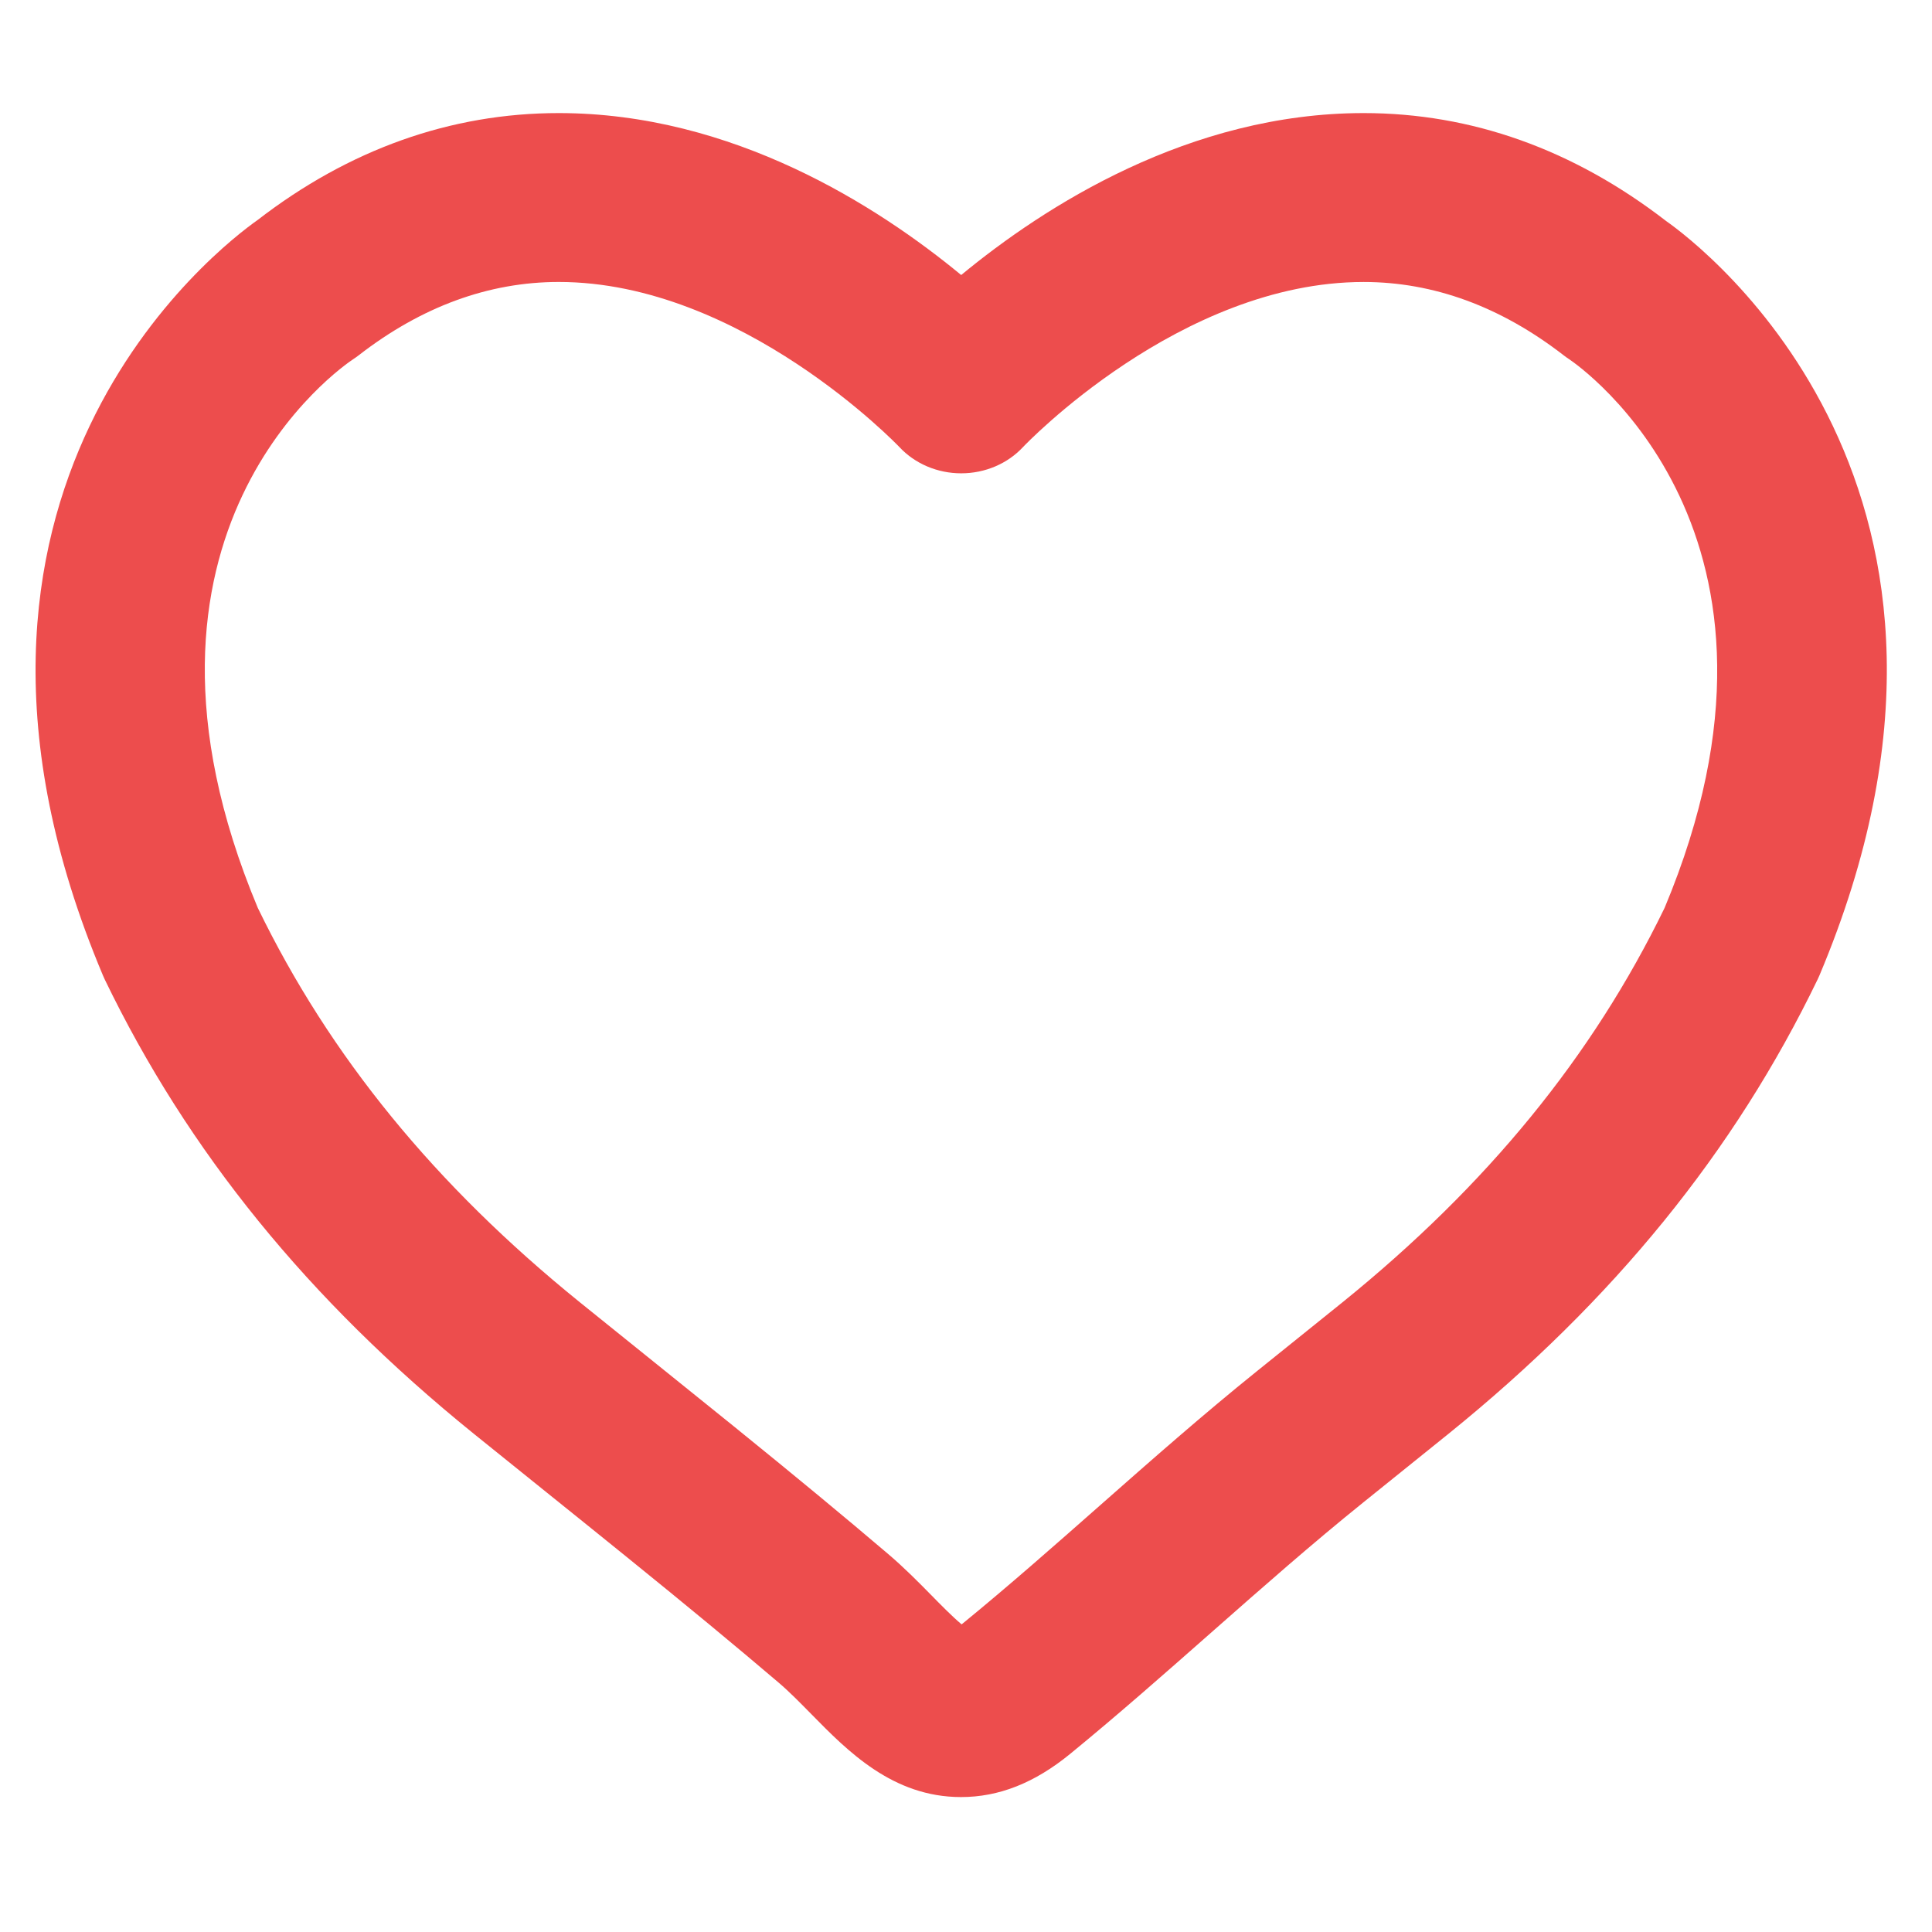 <?xml version="1.0" encoding="utf-8"?>
<!-- Generator: Adobe Illustrator 16.0.0, SVG Export Plug-In . SVG Version: 6.00 Build 0)  -->
<!DOCTYPE svg PUBLIC "-//W3C//DTD SVG 1.1//EN" "http://www.w3.org/Graphics/SVG/1.1/DTD/svg11.dtd">
<svg version="1.1" id="Layer_1" xmlns="http://www.w3.org/2000/svg" xmlns:xlink="http://www.w3.org/1999/xlink" x="0px" y="0px"
	 width="100px" height="100px" viewBox="0 0 100 100" enable-background="new 0 0 100 100" xml:space="preserve">
<g>
	<path fill="#ED4D4D" d="M49.74,93.016c-3.533-0.001-5.862-2.375-7.734-4.281c-0.574-0.585-1.149-1.17-1.703-1.642
		c-2.253-1.919-4.674-3.922-7.852-6.494c-1.381-1.119-2.765-2.231-4.149-3.345l-3.785-3.048C15.966,67.29,9.72,59.599,5.419,50.691
		c-0.031-0.063-0.062-0.134-0.091-0.204C-5.24,25.407,11.398,12.75,13.331,11.39c4.73-3.656,10-5.537,15.59-5.537
		c9.009,0,16.516,4.822,20.83,8.382c4.313-3.56,11.819-8.382,20.829-8.382c5.591,0,10.859,1.88,15.661,5.589
		c1.861,1.308,18.502,13.961,7.933,39.046c-0.027,0.067-0.059,0.134-0.091,0.2c-4.304,8.913-10.55,16.604-19.097,23.516
		l-4.427,3.565c-2.626,2.113-5.231,4.409-7.751,6.63l-0.092,0.081c-2.412,2.127-4.839,4.267-7.332,6.307
		C53.547,92.287,51.702,93.016,49.74,93.016L49.74,93.016z M13.343,46.991c3.727,7.679,9.18,14.357,16.67,20.415
		c1.253,1.013,2.51,2.023,3.767,3.034c1.392,1.119,2.784,2.239,4.172,3.362c3.257,2.638,5.73,4.684,8.019,6.633
		c0.854,0.728,1.571,1.458,2.265,2.163c0.408,0.417,1.071,1.092,1.537,1.479c0.023-0.018,0.047-0.037,0.073-0.059
		c2.385-1.949,4.764-4.048,7.065-6.077c2.666-2.351,5.365-4.731,8.169-6.987c0,0,3.265-2.624,4.409-3.549
		c7.488-6.057,12.941-12.734,16.671-20.415c8.101-19.36-4.408-28.039-4.944-28.399c-0.092-0.06-0.183-0.125-0.274-0.195
		c-3.257-2.524-6.739-3.8-10.361-3.8c-9.497,0-17.549,8.458-17.629,8.543c-0.801,0.863-1.968,1.36-3.2,1.36
		c-1.231,0-2.399-0.497-3.204-1.364c-0.073-0.076-8.18-8.54-17.626-8.54c-3.623,0-7.105,1.275-10.35,3.791
		c-0.094,0.073-0.194,0.144-0.297,0.211C17.745,18.948,5.195,27.521,13.343,46.991z"/>
</g>
</svg>
